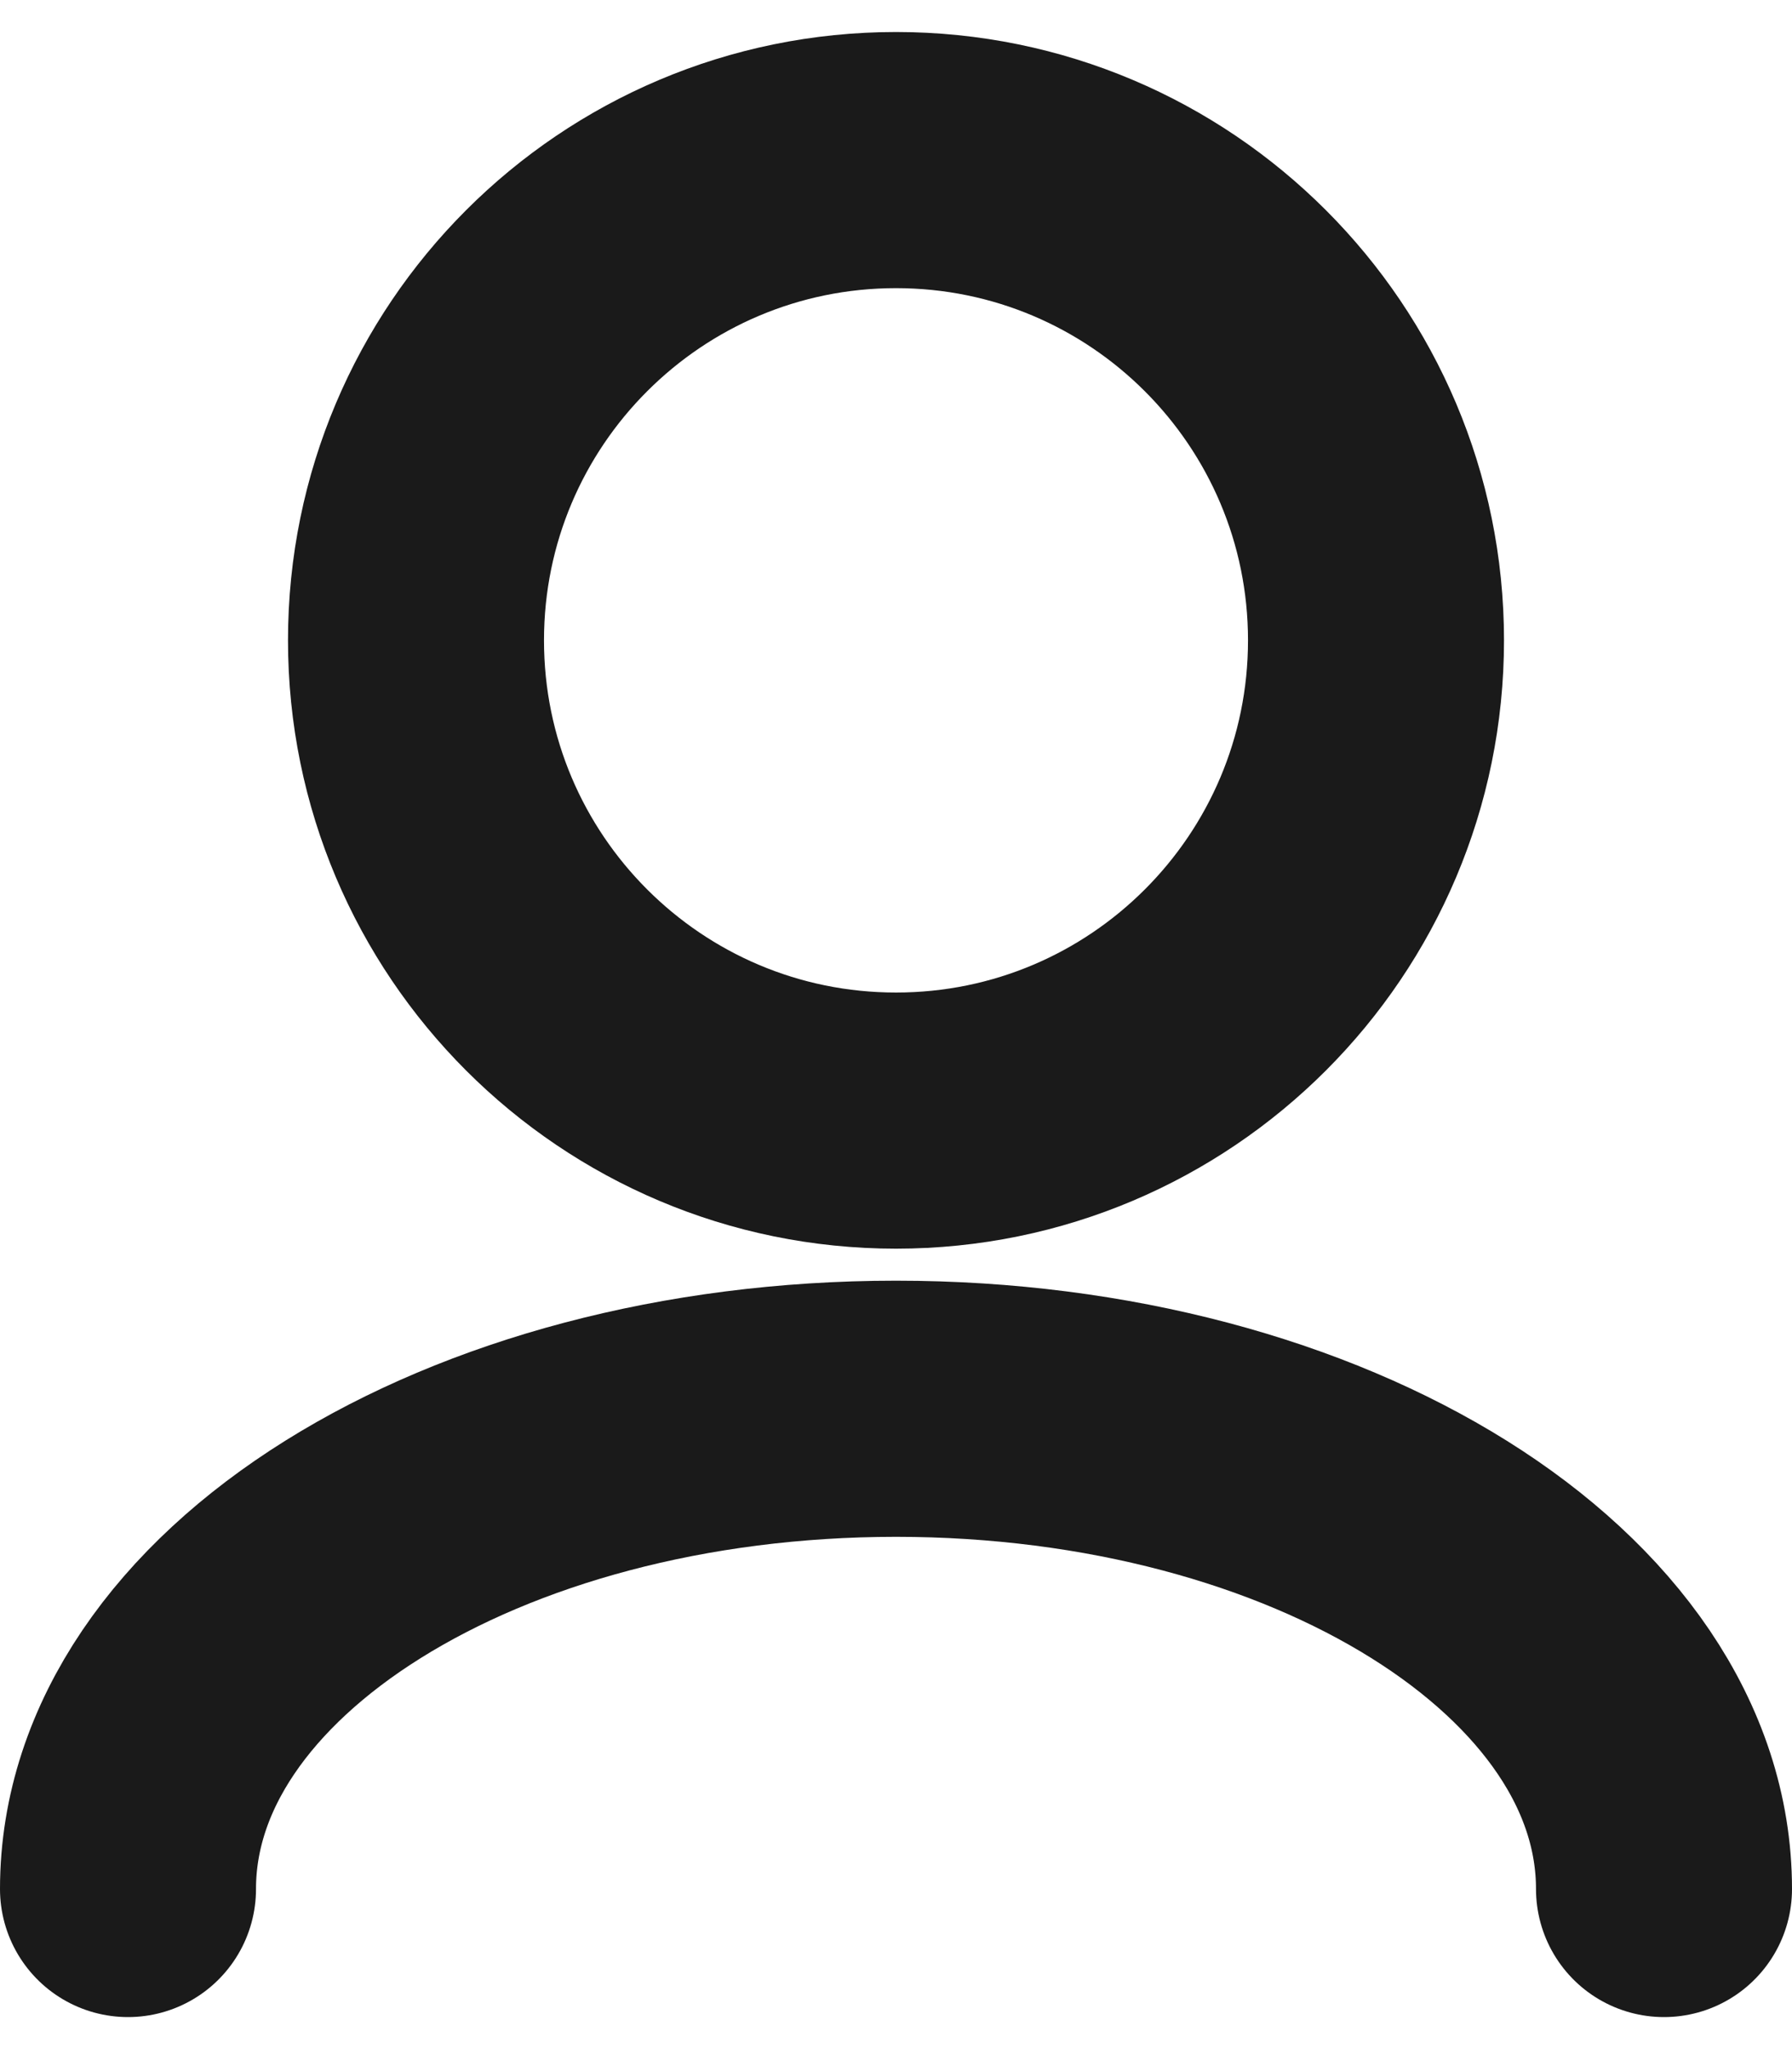 <svg width="28" height="32" viewBox="0 0 28 32" fill="none" xmlns="http://www.w3.org/2000/svg">
<path d="M26 29.5C26 25.358 20.628 22 14 22C7.373 22 2 25.358 2 29.5M14 17.5C9.858 17.5 6.5 14.142 6.5 10C6.5 5.858 9.858 2.5 14 2.5C18.142 2.5 21.5 5.858 21.5 10C21.5 14.142 18.142 17.5 14 17.5Z" stroke="#1A1A1A" stroke-width="4" stroke-linecap="round" stroke-linejoin="round"/>
</svg>

